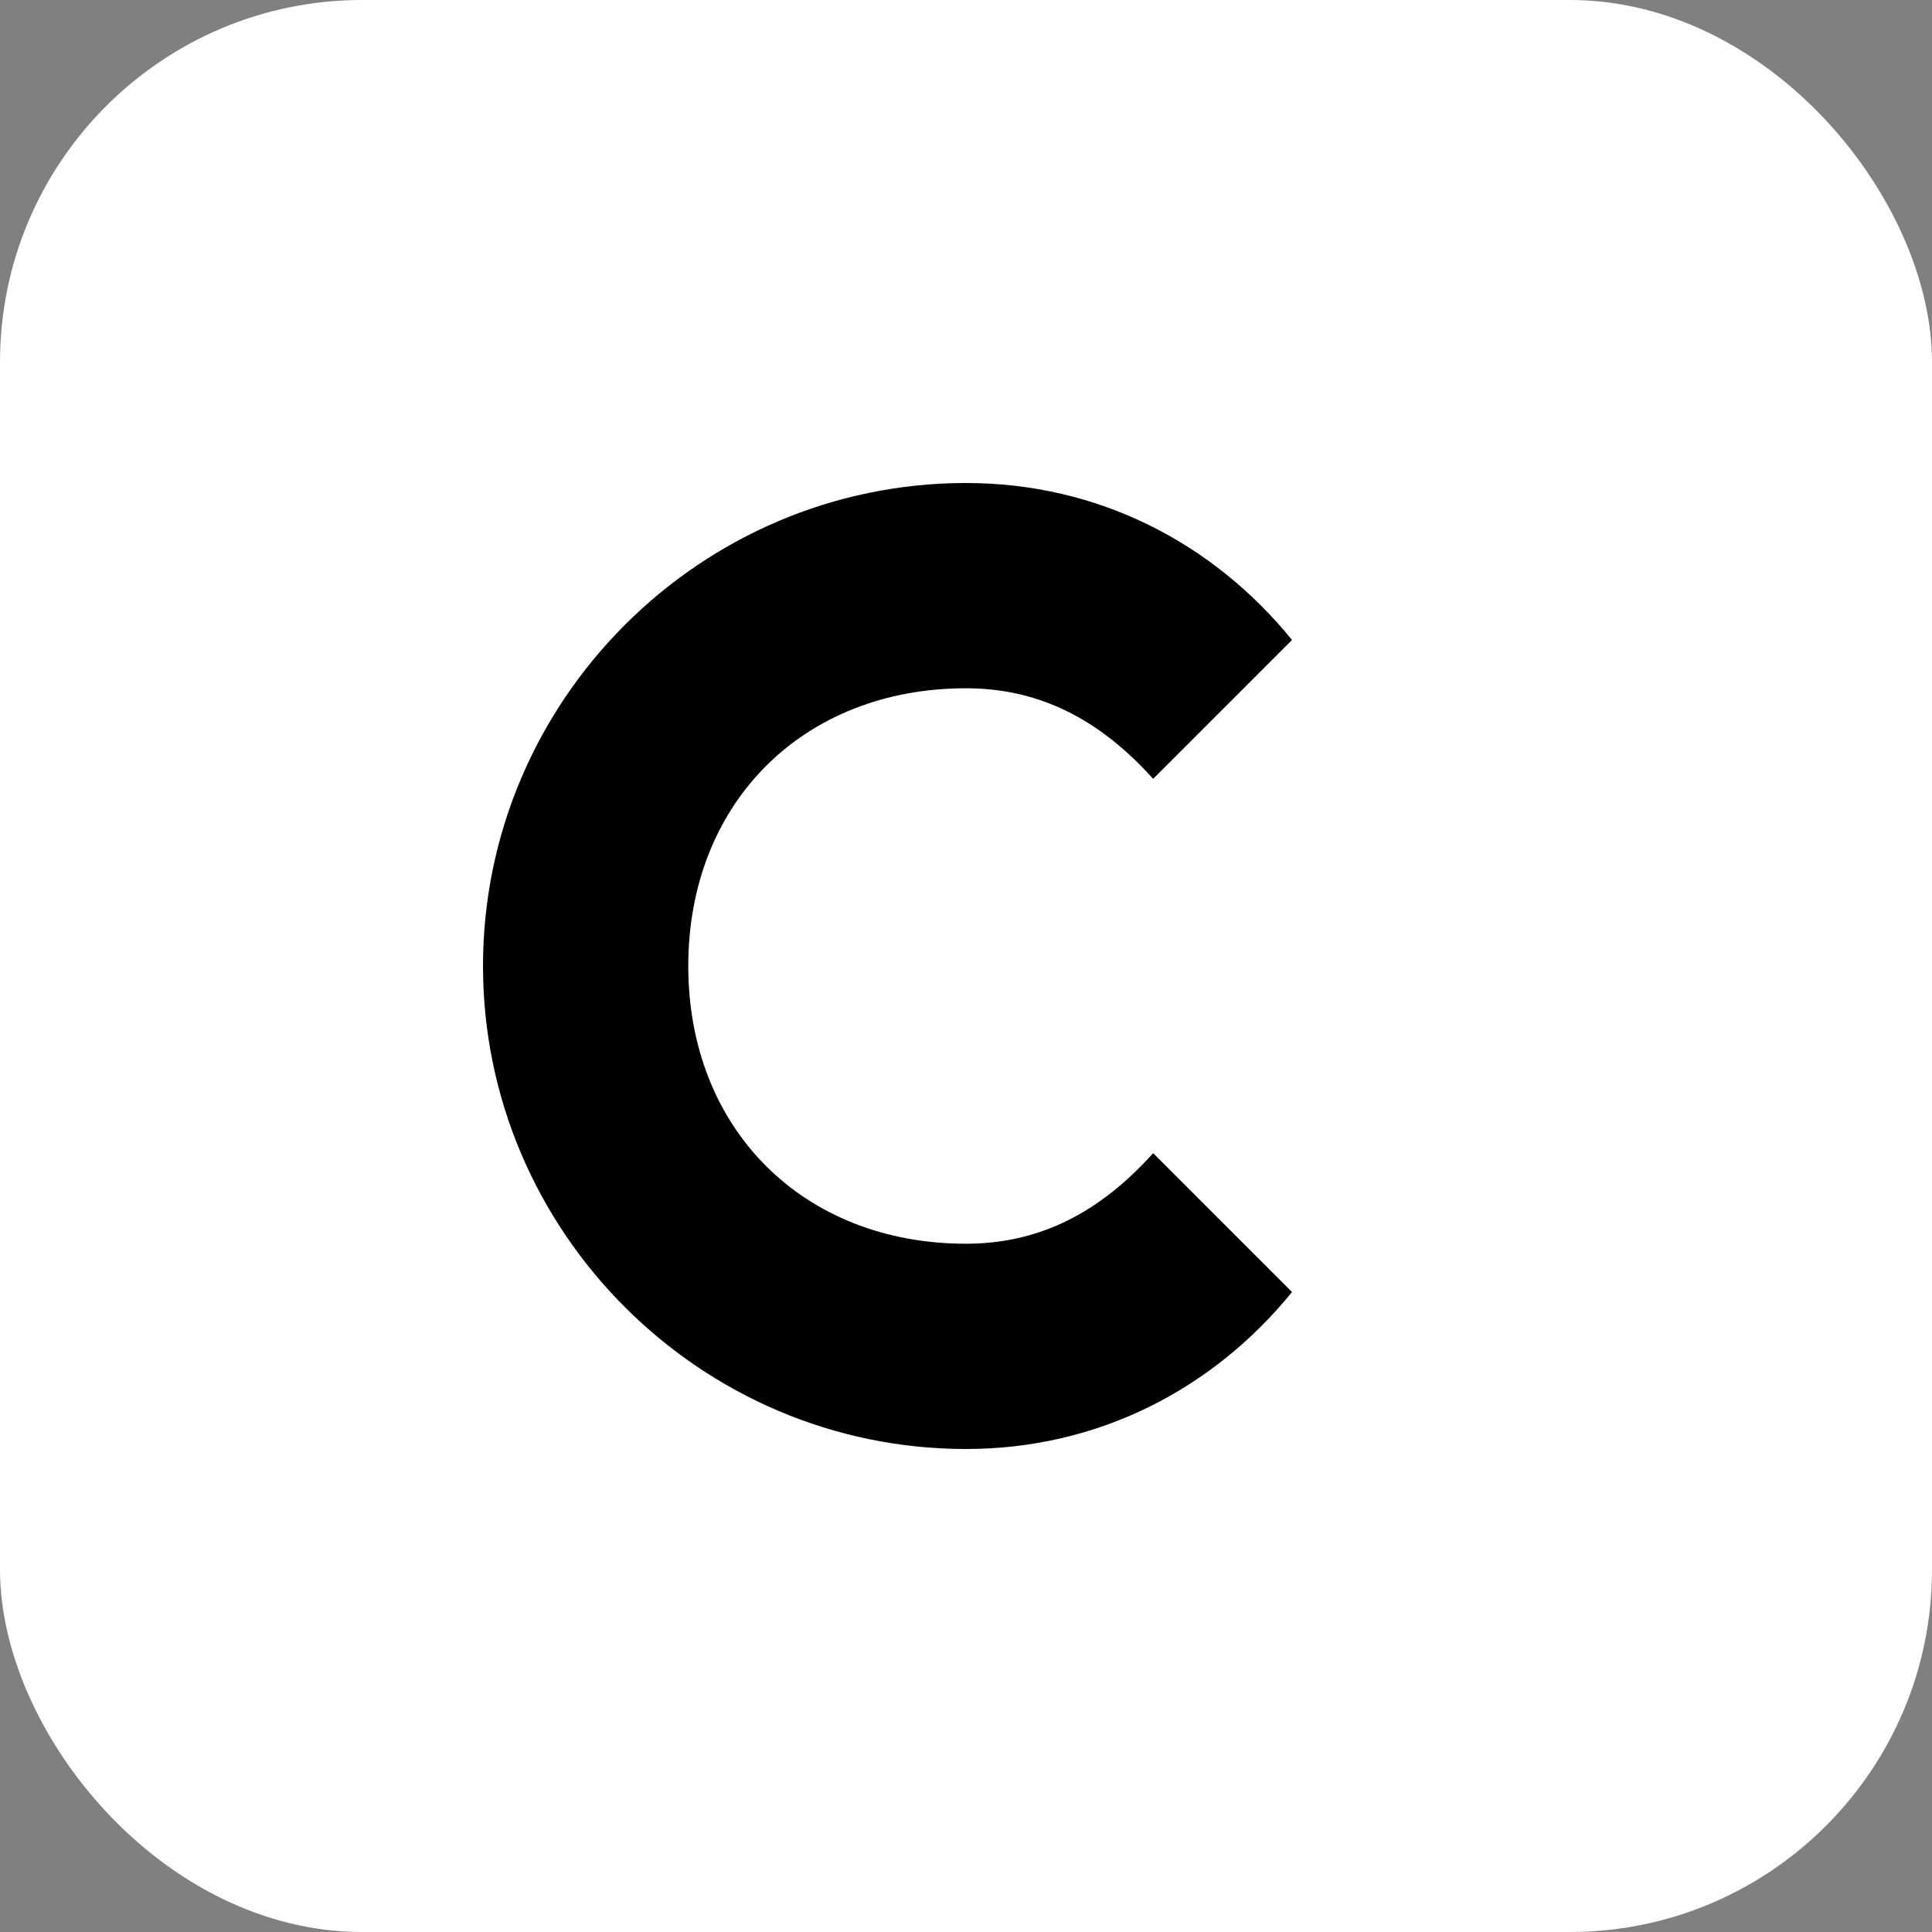 <svg width="32" height="32" viewBox="0 0 32 32" fill="none" xmlns="http://www.w3.org/2000/svg">
  <rect x="0" y="0" width="32" height="32" fill="#808080" stroke="none"/>
  <rect width="32" height="32" rx="6" fill="#FFFFFF"/>
  <path d="M16 8C11.6 8 8 11.6 8 16C8 20.4 11.6 24 16 24C18.2 24 20.1 23 21.4 21.4L19.1 19.1C18.2 20.1 17.2 20.6 16 20.6C13.3 20.6 11.4 18.7 11.4 16C11.4 13.3 13.3 11.4 16 11.4C17.2 11.4 18.2 11.9 19.1 12.9L21.4 10.6C20.1 9 18.2 8 16 8Z" fill="#000000"/>
</svg>

